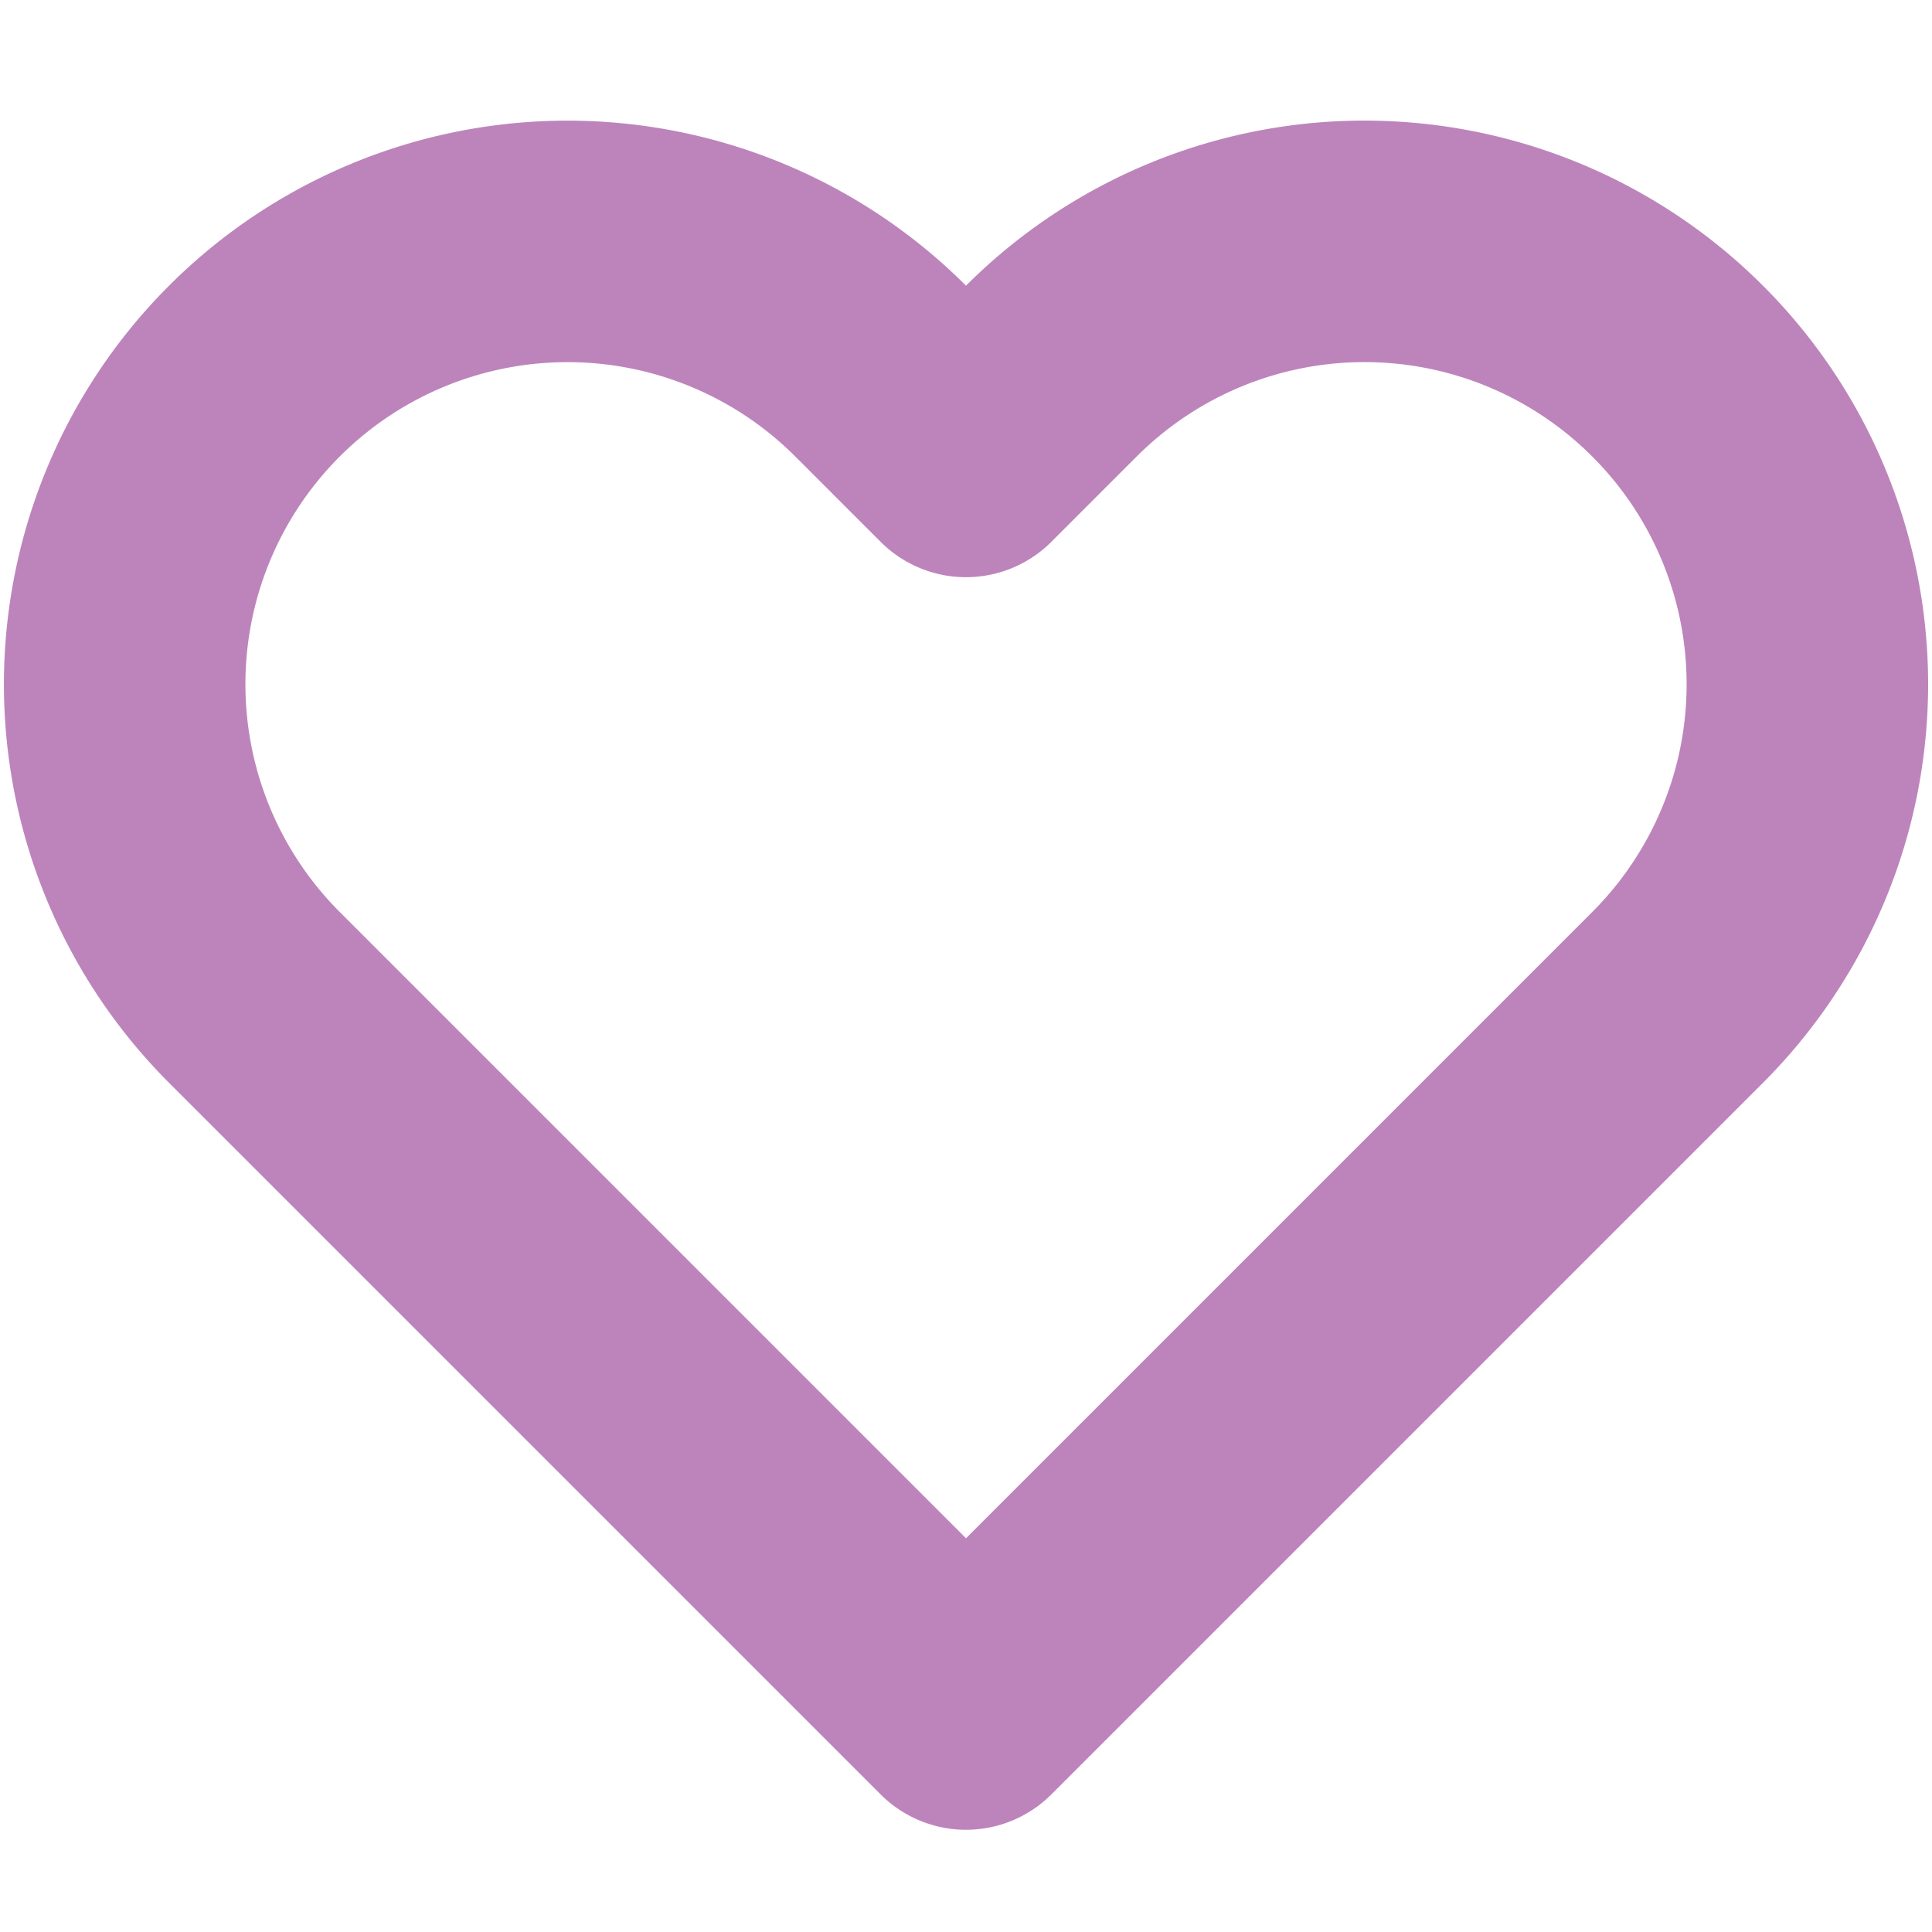 <svg xmlns="http://www.w3.org/2000/svg" width="24" height="24" viewBox="0 0 24 24" fill="none" stroke="#bd84bc" stroke-width="3" stroke-linecap="round" stroke-linejoin="round" class="feather feather-heart">
  <style>
    @media (prefers-color-scheme: dark) {
      svg {
          stroke: #ee92c2;
      }
    }
  </style>
  <path d="M20.84 4.61a5.5 5.5 0 0 0-7.78 0L12 5.67l-1.06-1.06a5.5 5.5 0 0 0-7.78 7.78l1.06 1.06L12 21.23l7.78-7.78 1.06-1.06a5.5 5.5 0 0 0 0-7.78z"></path>
</svg>